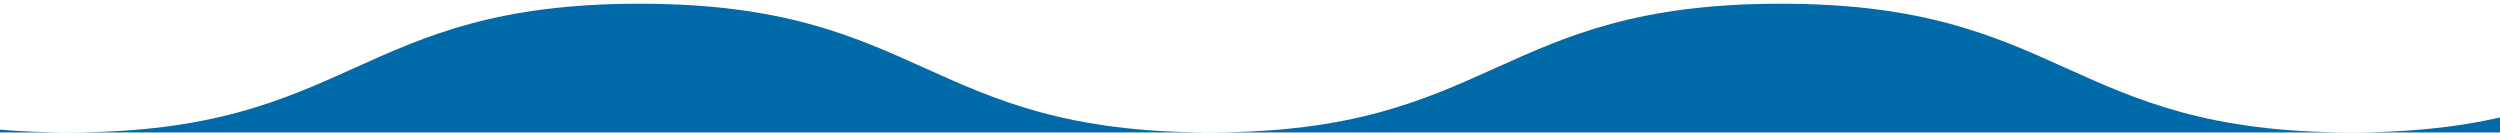 <svg xmlns="http://www.w3.org/2000/svg" xmlns:xlink="http://www.w3.org/1999/xlink" width="375" height="20" viewBox="0 0 375 20"><defs><clipPath id="a"><rect width="375" height="20" transform="translate(20 5104)" fill="#fff" stroke="#919191" stroke-width="1"/></clipPath></defs><g transform="translate(-20 -5104)" clip-path="url(#a)"><path d="M127.5,19.047C179.208,21.058,170.293-.262,213.085-.262s42.793,19.309,85.585,19.309S341.463-.262,384.255-.262s42.793,19.309,85.585,19.309S512.633-.262,555.426-.262s42.793,19.309,85.586,19.309S683.8-.262,726.6-.262s42.793,19.309,85.586,19.309S854.974-.262,897.766-.262s42.793,19.309,85.586,19.309S1026.144-.262,1068.937-.262s42.793,19.309,85.585,19.309S1197.314-.262,1240.107-.262s42.793,19.309,85.585,19.309S1368.485-.262,1411.277-.262s42.793,19.309,85.585,19.309S1539.655-.262,1582.448-.262s42.793,19.309,85.585,19.309S1710.826-.262,1753.618-.262s42.792,19.309,85.585,19.309S1882-.262,1924.788-.262s42.793,19.309,85.585,19.309S2053.166-.262,2095.959-.262s33.878,21.32,85.586,19.309" transform="translate(-439.5 5104.818)" fill="#016ba9"/></g></svg>